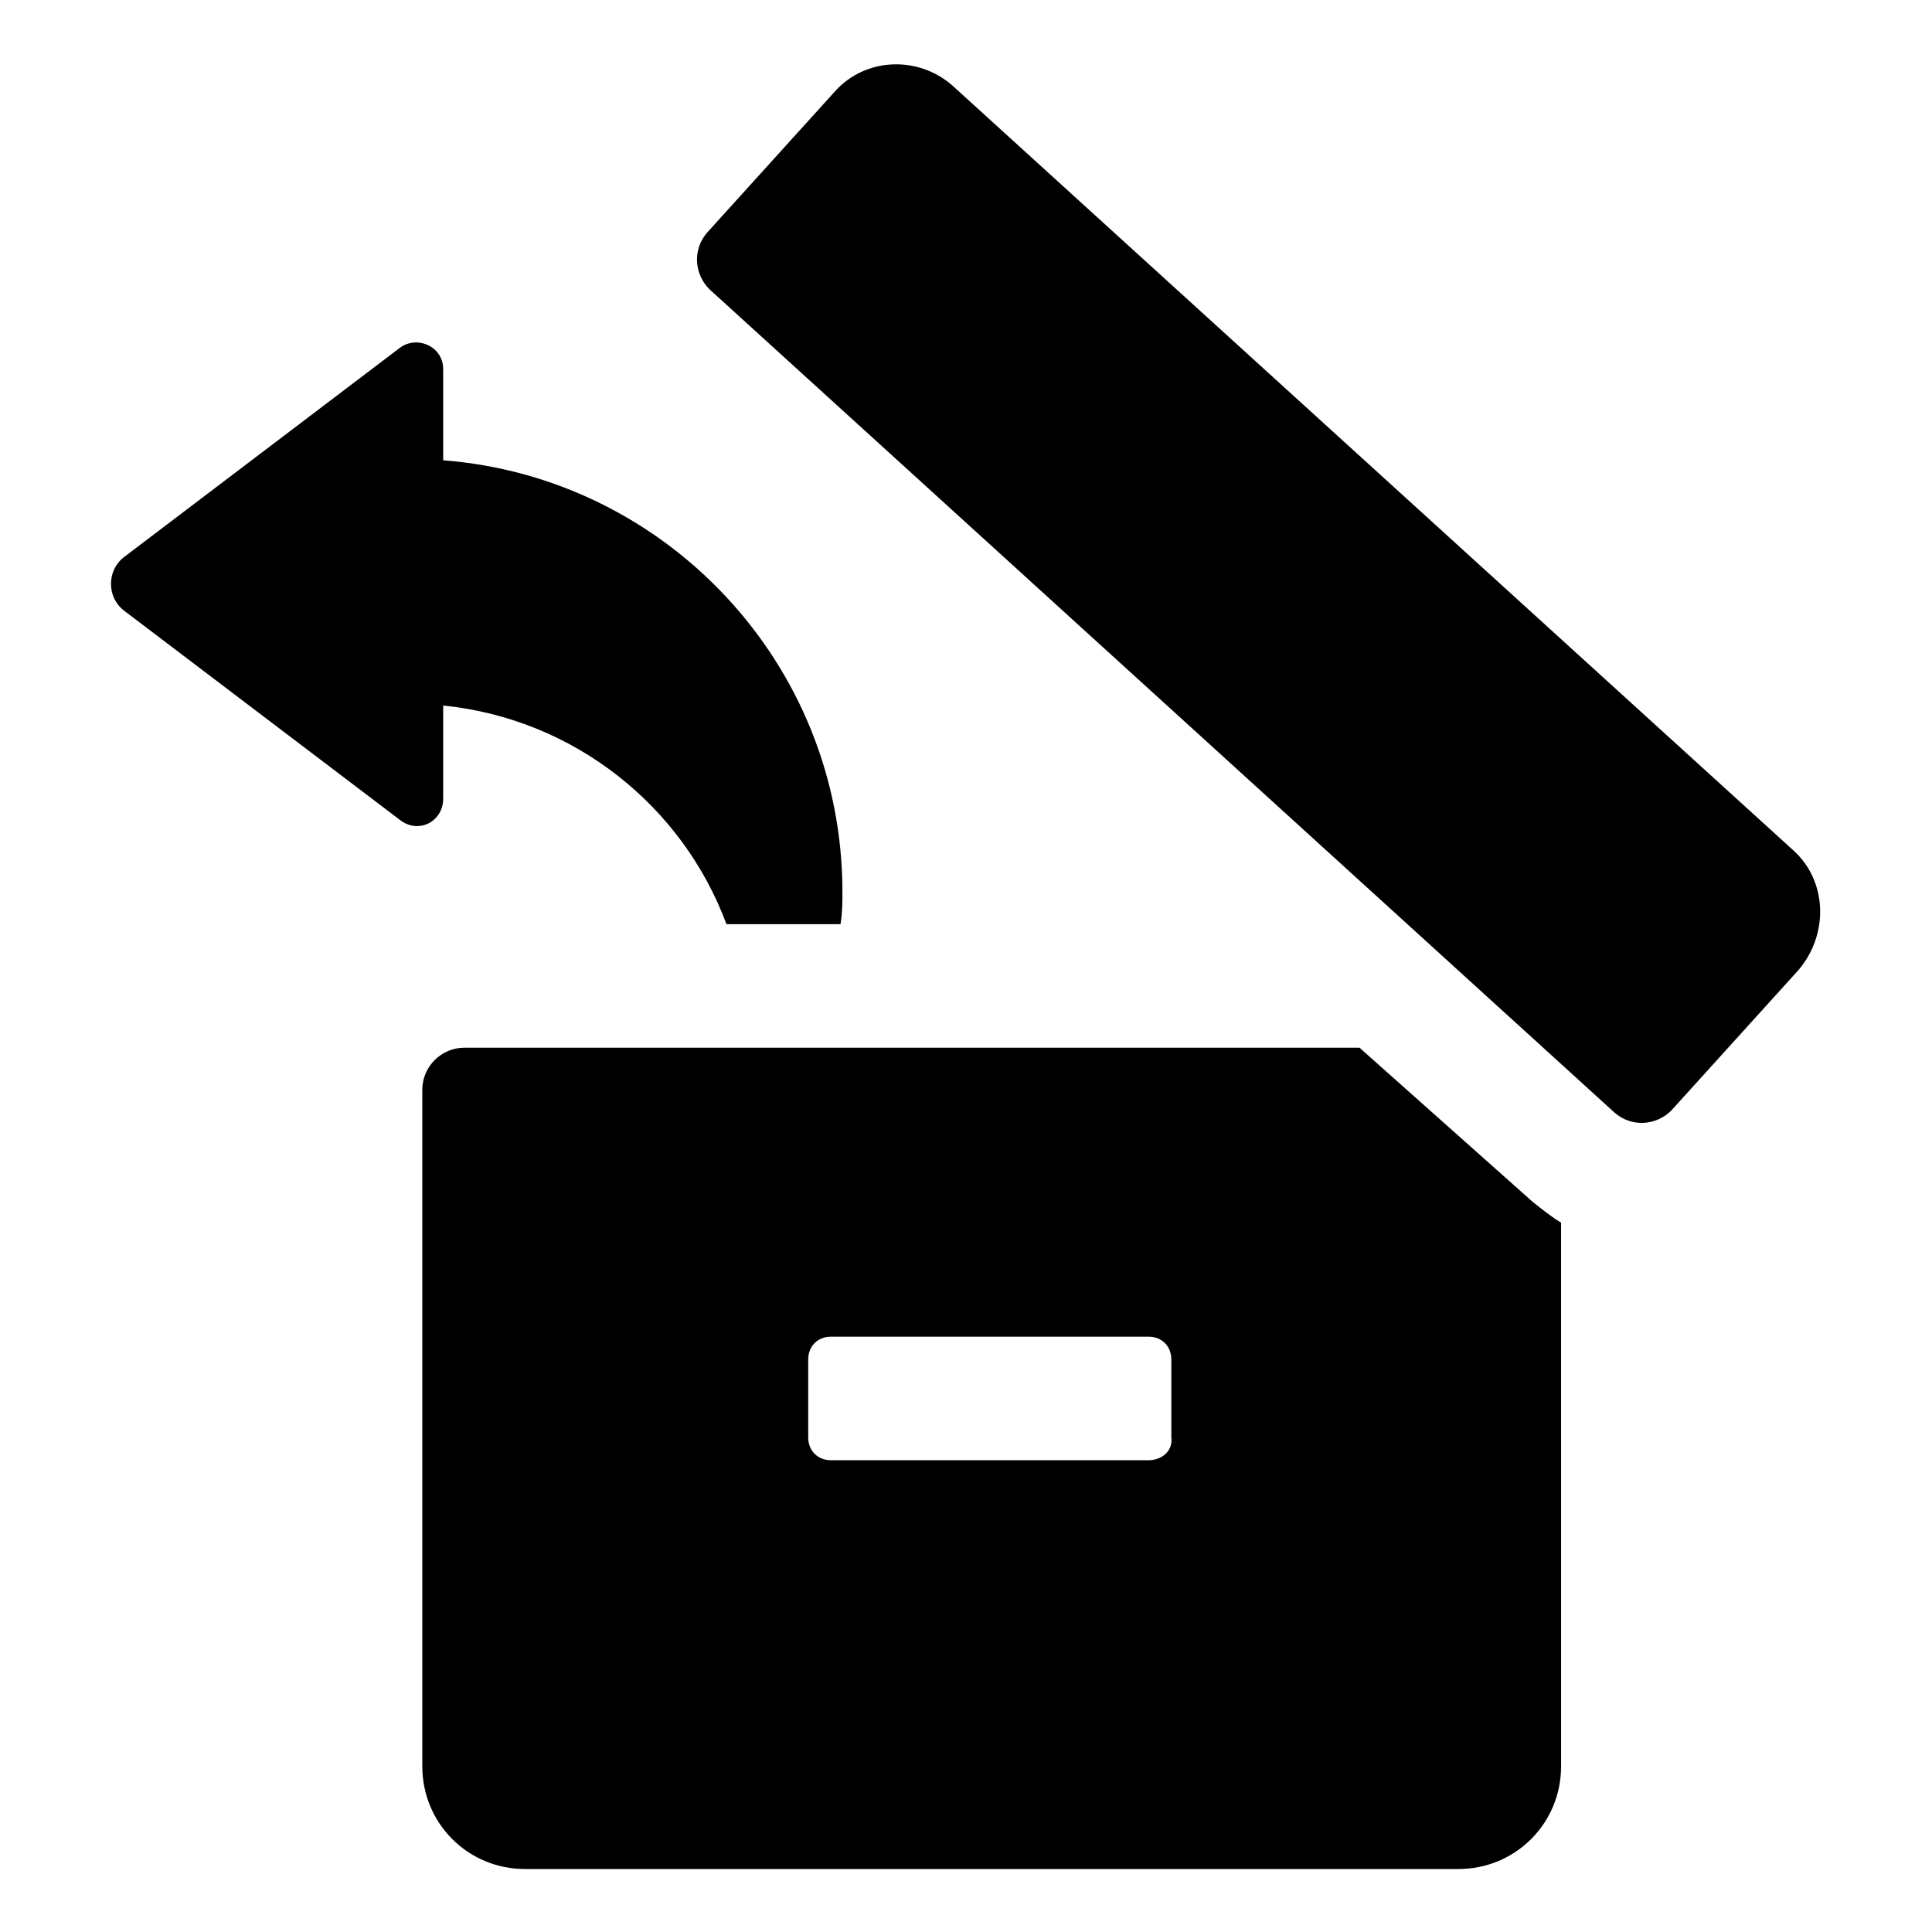 <?xml version="1.0" encoding="UTF-8"?>
<!-- Uploaded to: ICON Repo, www.iconrepo.com, Generator: ICON Repo Mixer Tools -->
<svg fill="#000000" width="800px" height="800px" version="1.1" viewBox="144 144 512 512" xmlns="http://www.w3.org/2000/svg">
 <g>
  <path d="m261.45 355.66v-24.688c34.762 3.527 63.48 26.703 75.066 57.938h30.23c0.504-3.023 0.504-6.047 0.504-8.566 0-60.457-46.855-109.83-105.8-114.36v-24.184c0-6.047-7.055-9.07-11.586-5.543l-73.051 55.418c-4.535 3.527-4.535 10.578 0 14.105l73.051 55.418c5.039 4.035 11.586 0.512 11.586-5.535z"/>
  <path d="m619.16 369.27-222.68-202.53c-9.07-8.062-23.176-7.559-31.234 1.512l-33.754 37.281c-4.031 4.535-3.527 11.082 0.504 15.113l239.81 218.15c4.535 4.031 11.082 3.527 15.113-0.504l33.754-37.281c8.059-9.57 7.555-23.676-1.512-31.738z"/>
  <path d="m504.29 421.66h-237.29c-6.047 0-11.082 5.039-11.082 11.082v179.36c0 15.113 12.09 27.207 27.207 27.207h247.37c15.113 0 27.207-12.09 27.207-27.207l-0.004-144.09c-2.519-1.512-5.039-3.527-7.559-5.543zm-55.922 109.32h-84.137c-3.527 0-6.047-2.519-6.047-6.047v-20.656c0-3.527 2.519-6.047 6.047-6.047h84.137c3.527 0 6.047 2.519 6.047 6.047v20.656c0.504 3.527-2.519 6.047-6.047 6.047z"/>
 </g>
</svg>